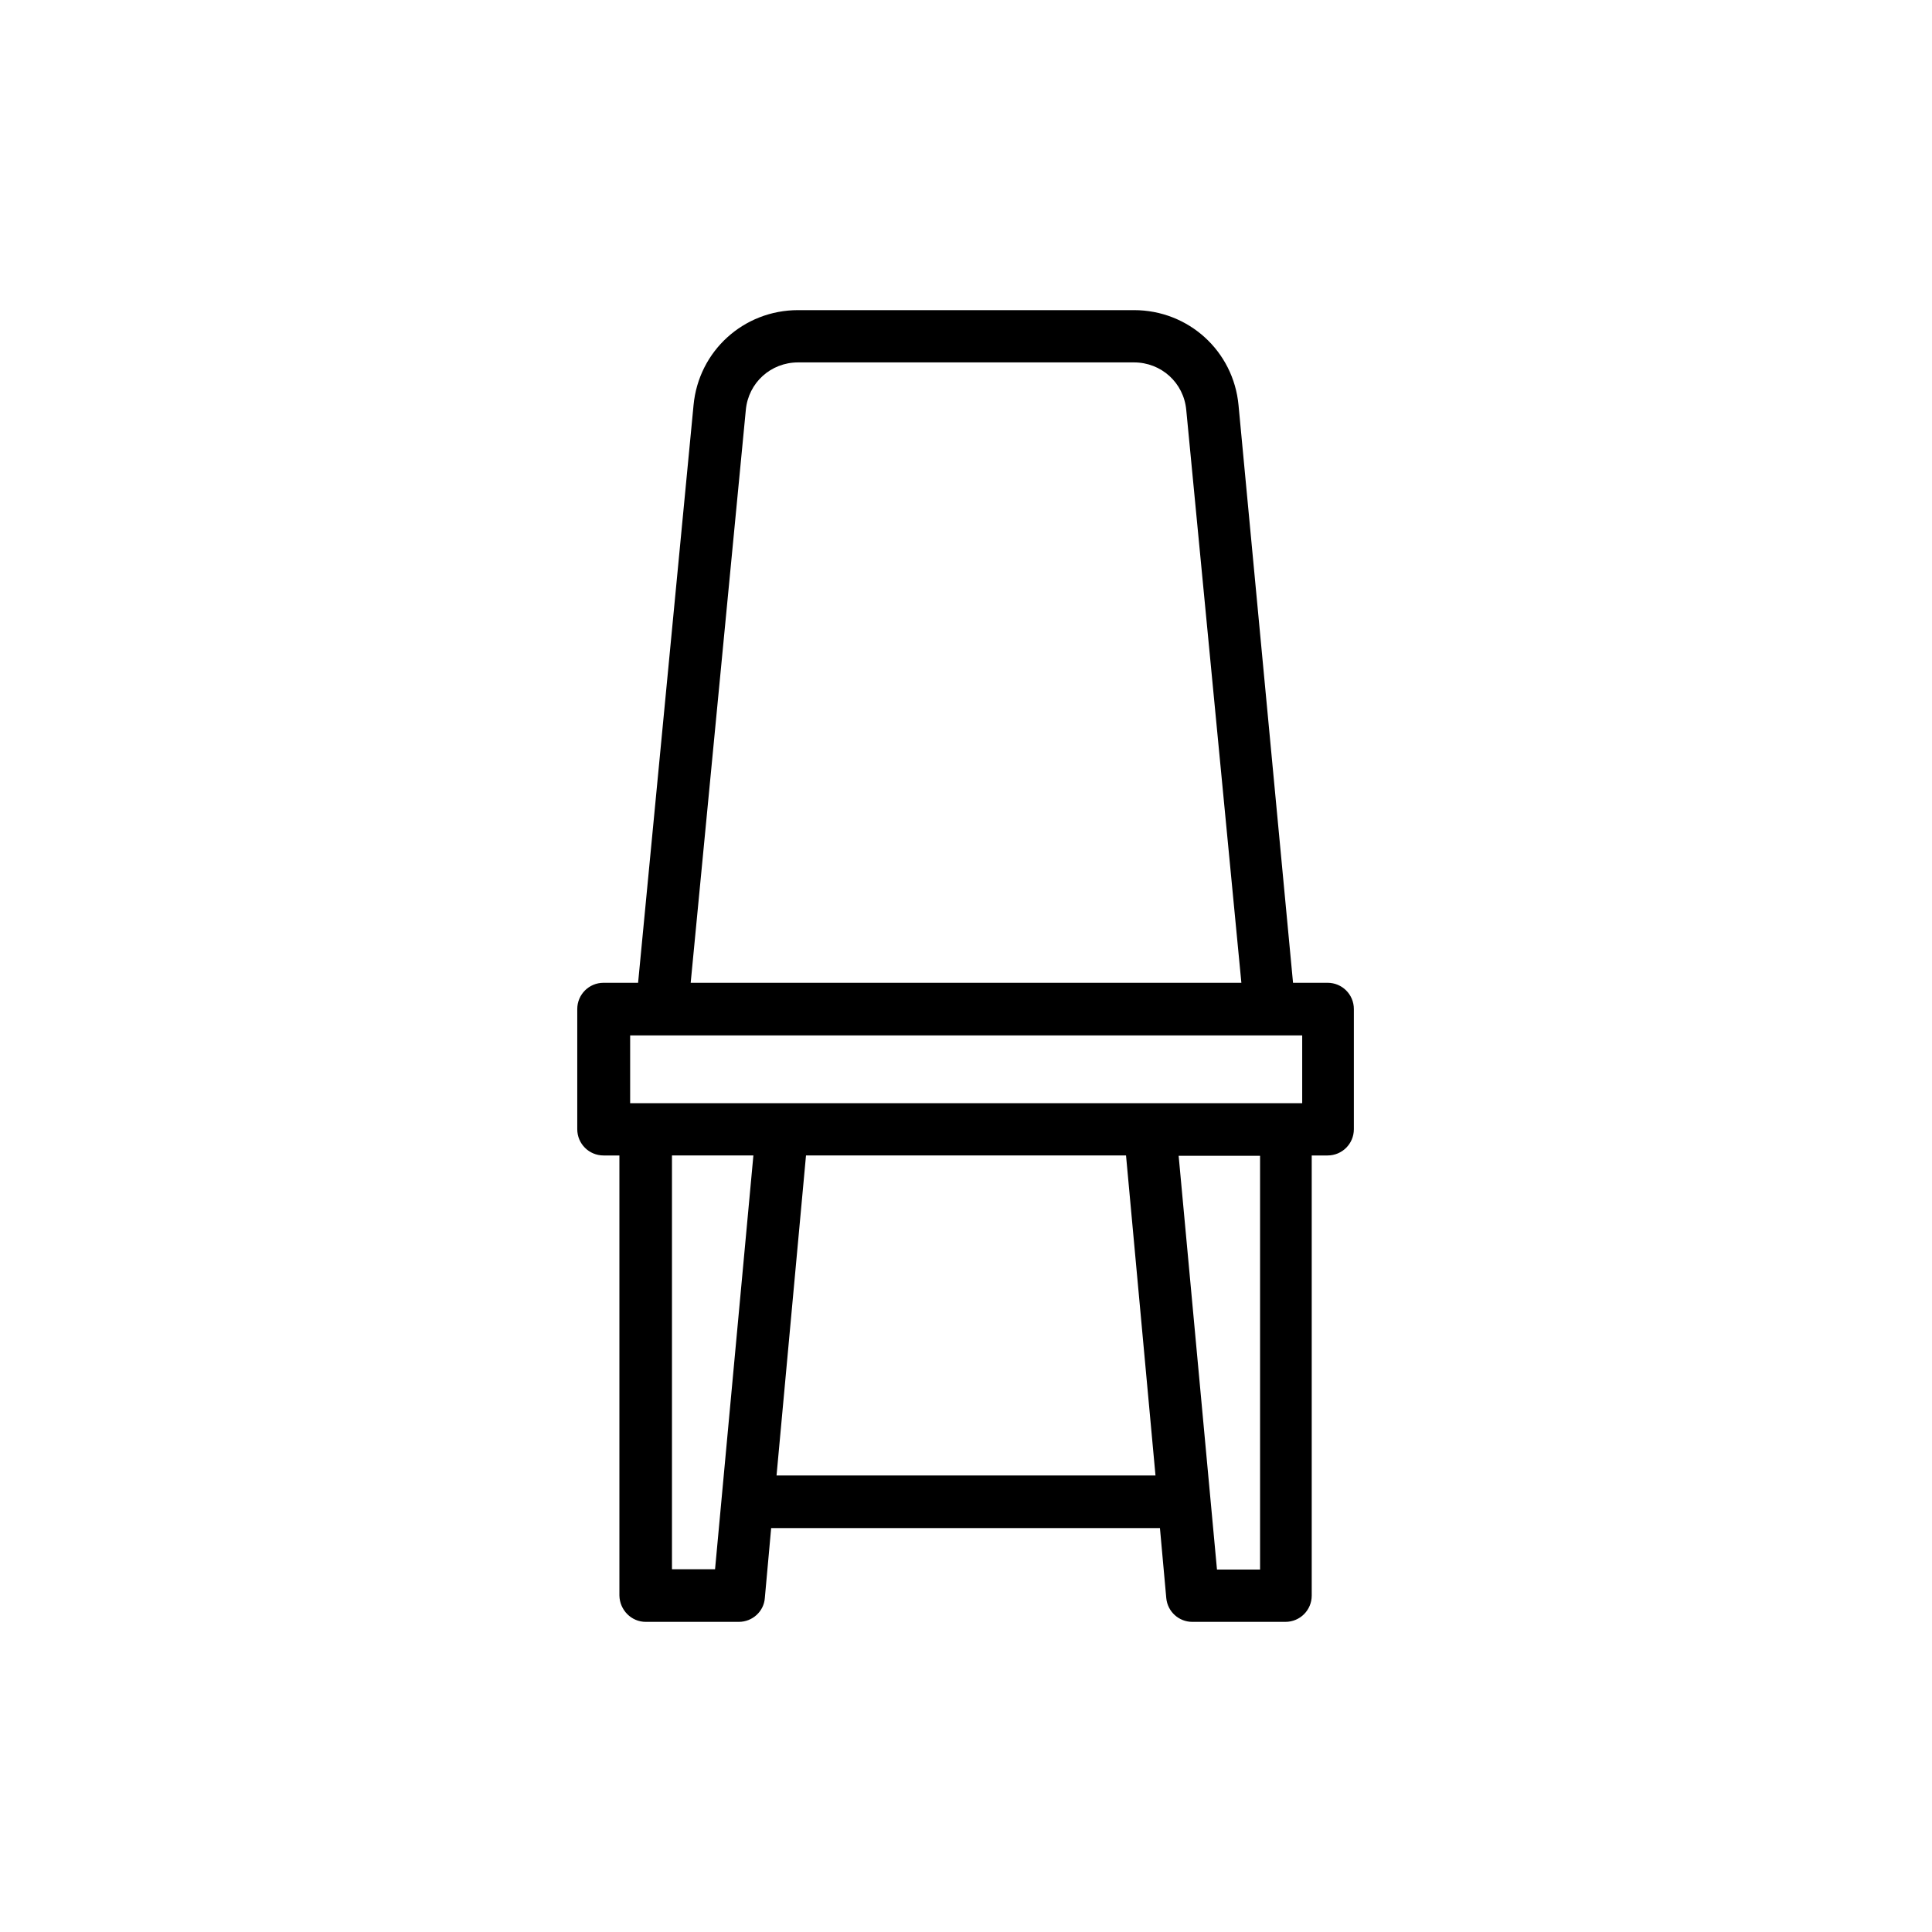 <?xml version="1.0" encoding="UTF-8"?>
<!-- Uploaded to: SVG Repo, www.svgrepo.com, Generator: SVG Repo Mixer Tools -->
<svg fill="#000000" width="800px" height="800px" version="1.1" viewBox="144 144 512 512" xmlns="http://www.w3.org/2000/svg">
 <path d="m315.11 573.81h24.688c3.609 0 6.633-2.769 6.887-6.297l1.68-18.559h103.03l1.68 18.559c0.336 3.609 3.359 6.297 6.887 6.297h24.688c3.863 0 6.969-3.106 6.969-6.969v-116.63h4.199c3.863 0 6.969-3.106 6.969-6.969v-31.824c0-3.863-3.106-6.969-6.969-6.969h-9.152l-14.445-153.07c-1.344-14.359-13.266-25.191-27.711-25.191h-89.004c-14.441 0-26.367 10.832-27.711 25.191l-14.695 153.07h-9.152c-3.863 0-6.969 3.106-6.969 6.969v31.824c0 3.863 3.106 6.969 6.969 6.969h4.199v116.63c0.086 3.863 3.191 6.969 6.969 6.969zm6.969-13.855v-109.75h21.578l-10.16 109.66h-11.418zm27.711-24.938 7.809-84.809h84.809l7.809 84.809zm128.14 24.938h-11.418l-10.16-109.66h21.578zm-136.28-307.32c0.672-7.223 6.633-12.594 13.855-12.594h89.008c7.223 0 13.184 5.375 13.855 12.594l14.609 151.82h-145.94zm-30.734 165.75h178.18v17.969h-178.1v-17.969z"/>
</svg>